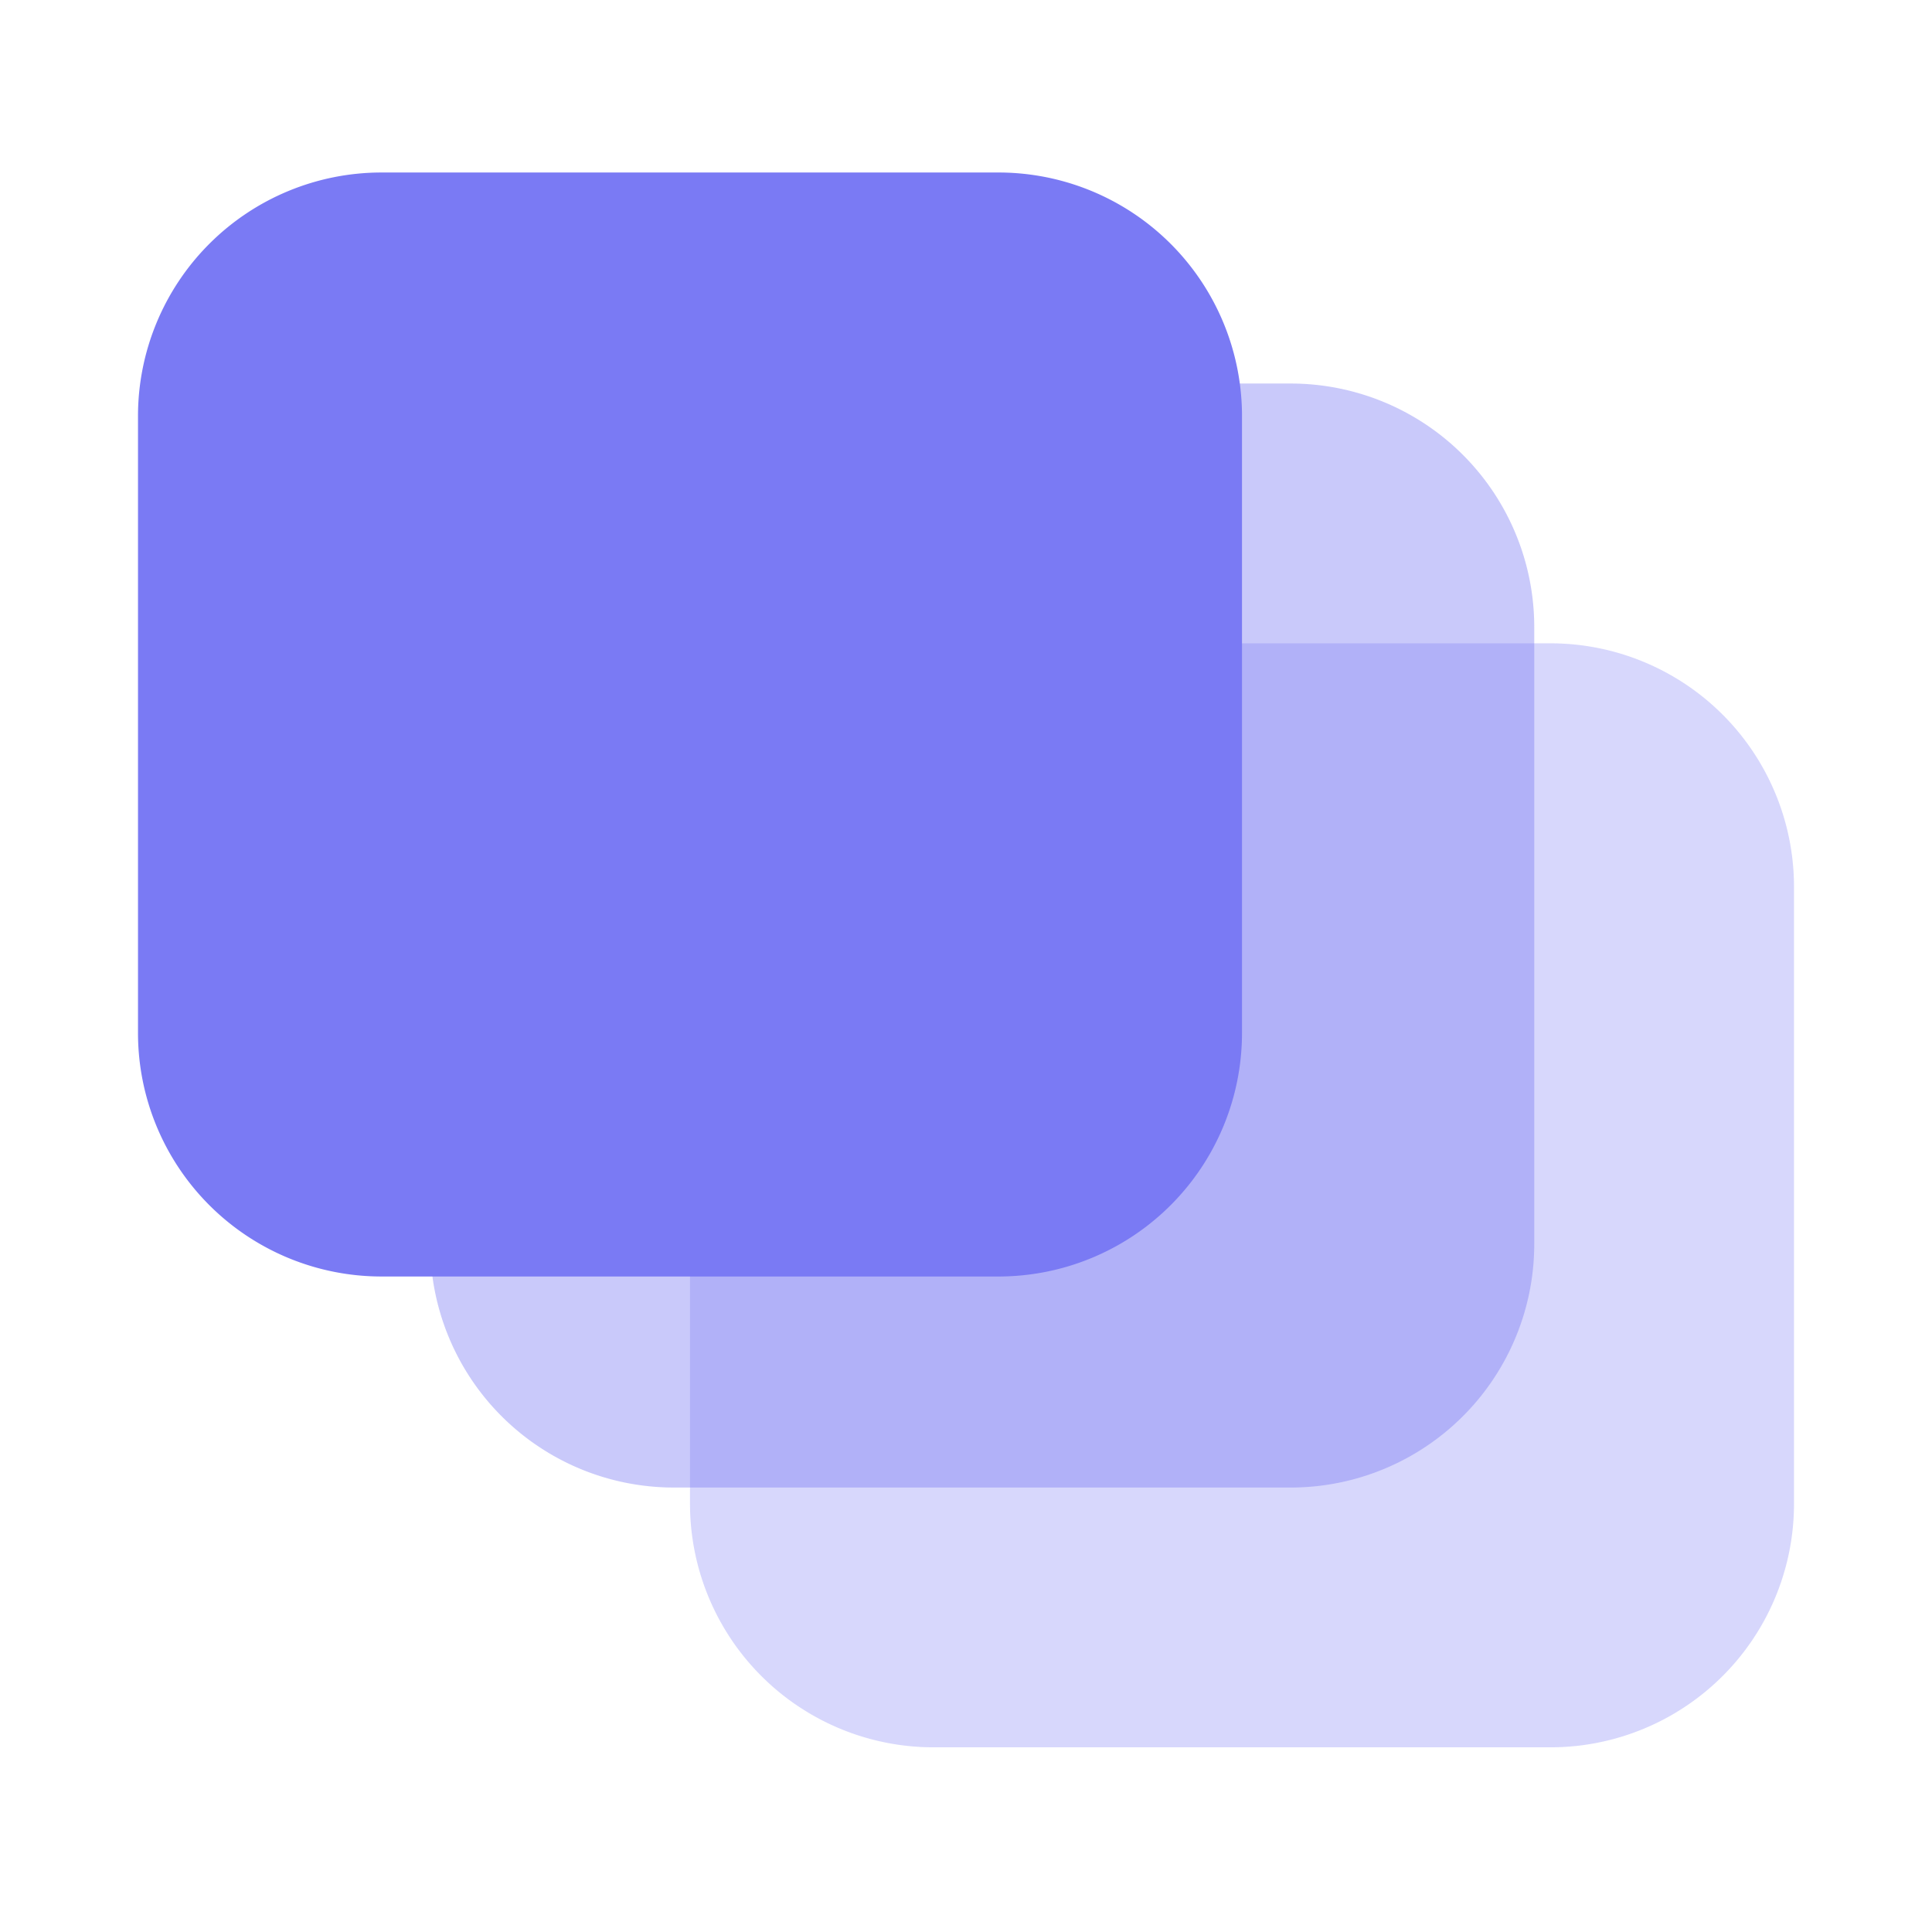 <svg id="digital_edge_iso" data-name="digital edge_iso" xmlns="http://www.w3.org/2000/svg" width="56" height="56" viewBox="0 0 56 56">
  <path id="bounding_box" data-name="bounding box" d="M0,0H56V56H0Z" fill="#fff" opacity="0"/>
  <g id="iso" transform="translate(8547 -10748)">
    <path id="Rectangle_113" data-name="Rectangle 113" d="M7.059,0H24.941A7.059,7.059,0,0,1,32,7.059V24.941A7.059,7.059,0,0,1,24.941,32H7.059A7.059,7.059,0,0,1,0,24.941V7.059A7.059,7.059,0,0,1,7.059,0Z" transform="translate(-8534.529 10759.117)" fill="#7a7af4" opacity="0.4"/>
    <path id="Rectangle_114" data-name="Rectangle 114" d="M7.059,0H24.941A7.059,7.059,0,0,1,32,7.059V24.941A7.059,7.059,0,0,1,24.941,32H7.059A7.059,7.059,0,0,1,0,24.941V7.059A7.059,7.059,0,0,1,7.059,0Z" transform="translate(-8527 10766.647)" fill="#7a7af4" opacity="0.3"/>
    <path id="Rectangle_112" data-name="Rectangle 112" d="M7.059,0H24.941A7.059,7.059,0,0,1,32,7.059V24.941A7.059,7.059,0,0,1,24.941,32H7.059A7.059,7.059,0,0,1,0,24.941V7.059A7.059,7.059,0,0,1,7.059,0Z" transform="translate(-8543 10753)" fill="#7a7af4"/>
  </g>
</svg>

